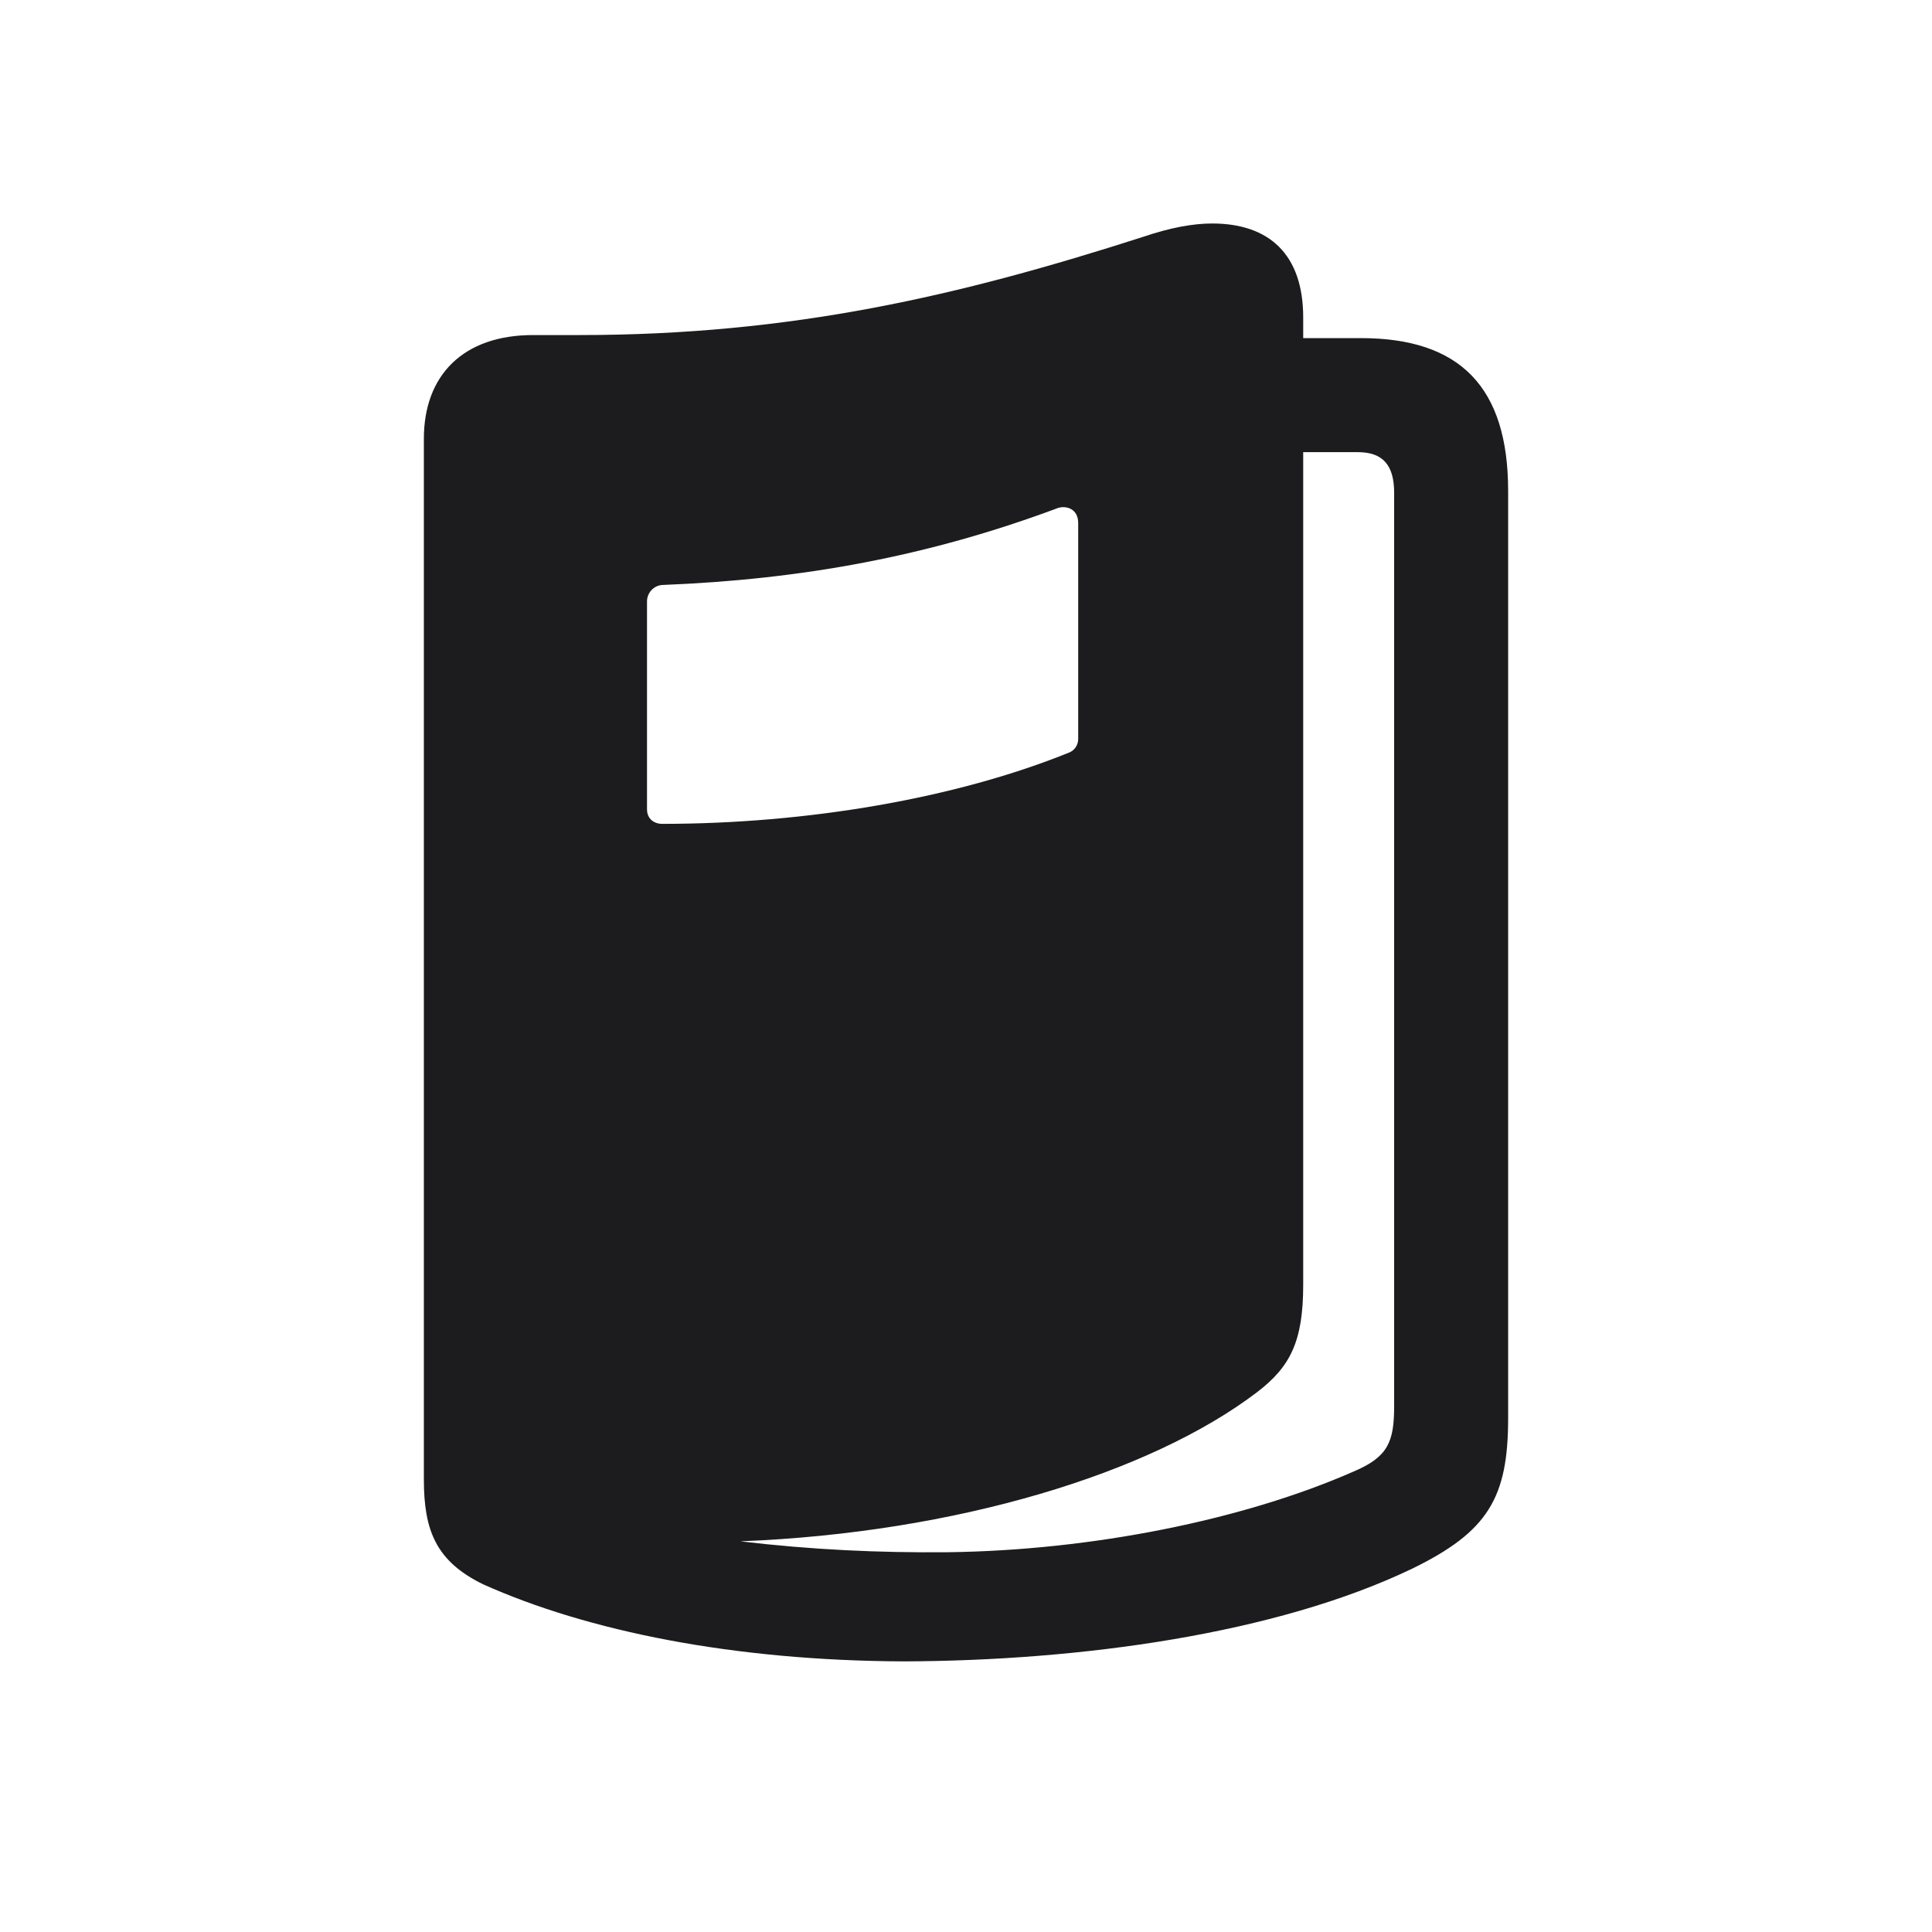 <svg width="28" height="28" viewBox="0 0 28 28" fill="none" xmlns="http://www.w3.org/2000/svg">
<path d="M6.143 21.441C6.143 22.18 6.318 22.628 7.004 22.962C8.516 23.639 10.625 24.069 13.104 24.078C15.652 24.069 18.491 23.683 20.469 22.733C21.567 22.197 21.857 21.705 21.857 20.554V7.115C21.857 5.612 21.163 4.9 19.722 4.9H18.887V4.602C18.887 3.688 18.395 3.239 17.568 3.239C17.287 3.239 16.953 3.301 16.566 3.433C13.912 4.285 11.486 4.856 8.393 4.856H7.725C6.714 4.856 6.143 5.437 6.143 6.359V21.441ZM10.73 22.338C13.859 22.215 16.672 21.354 18.219 20.176C18.702 19.807 18.887 19.438 18.887 18.62V6.553H19.678C20.038 6.553 20.205 6.737 20.205 7.142V20.378C20.205 20.896 20.117 21.116 19.616 21.327C18.017 22.03 15.819 22.47 13.736 22.496C12.734 22.505 11.768 22.461 10.73 22.338ZM9.377 11.729V8.715C9.377 8.592 9.474 8.486 9.597 8.478C11.627 8.398 13.455 8.064 15.336 7.361C15.45 7.326 15.626 7.37 15.626 7.581V10.71C15.626 10.789 15.582 10.868 15.503 10.903C13.859 11.571 11.697 11.94 9.597 11.94C9.482 11.94 9.377 11.87 9.377 11.729Z" fill="#1C1C1E"/>
</svg>
